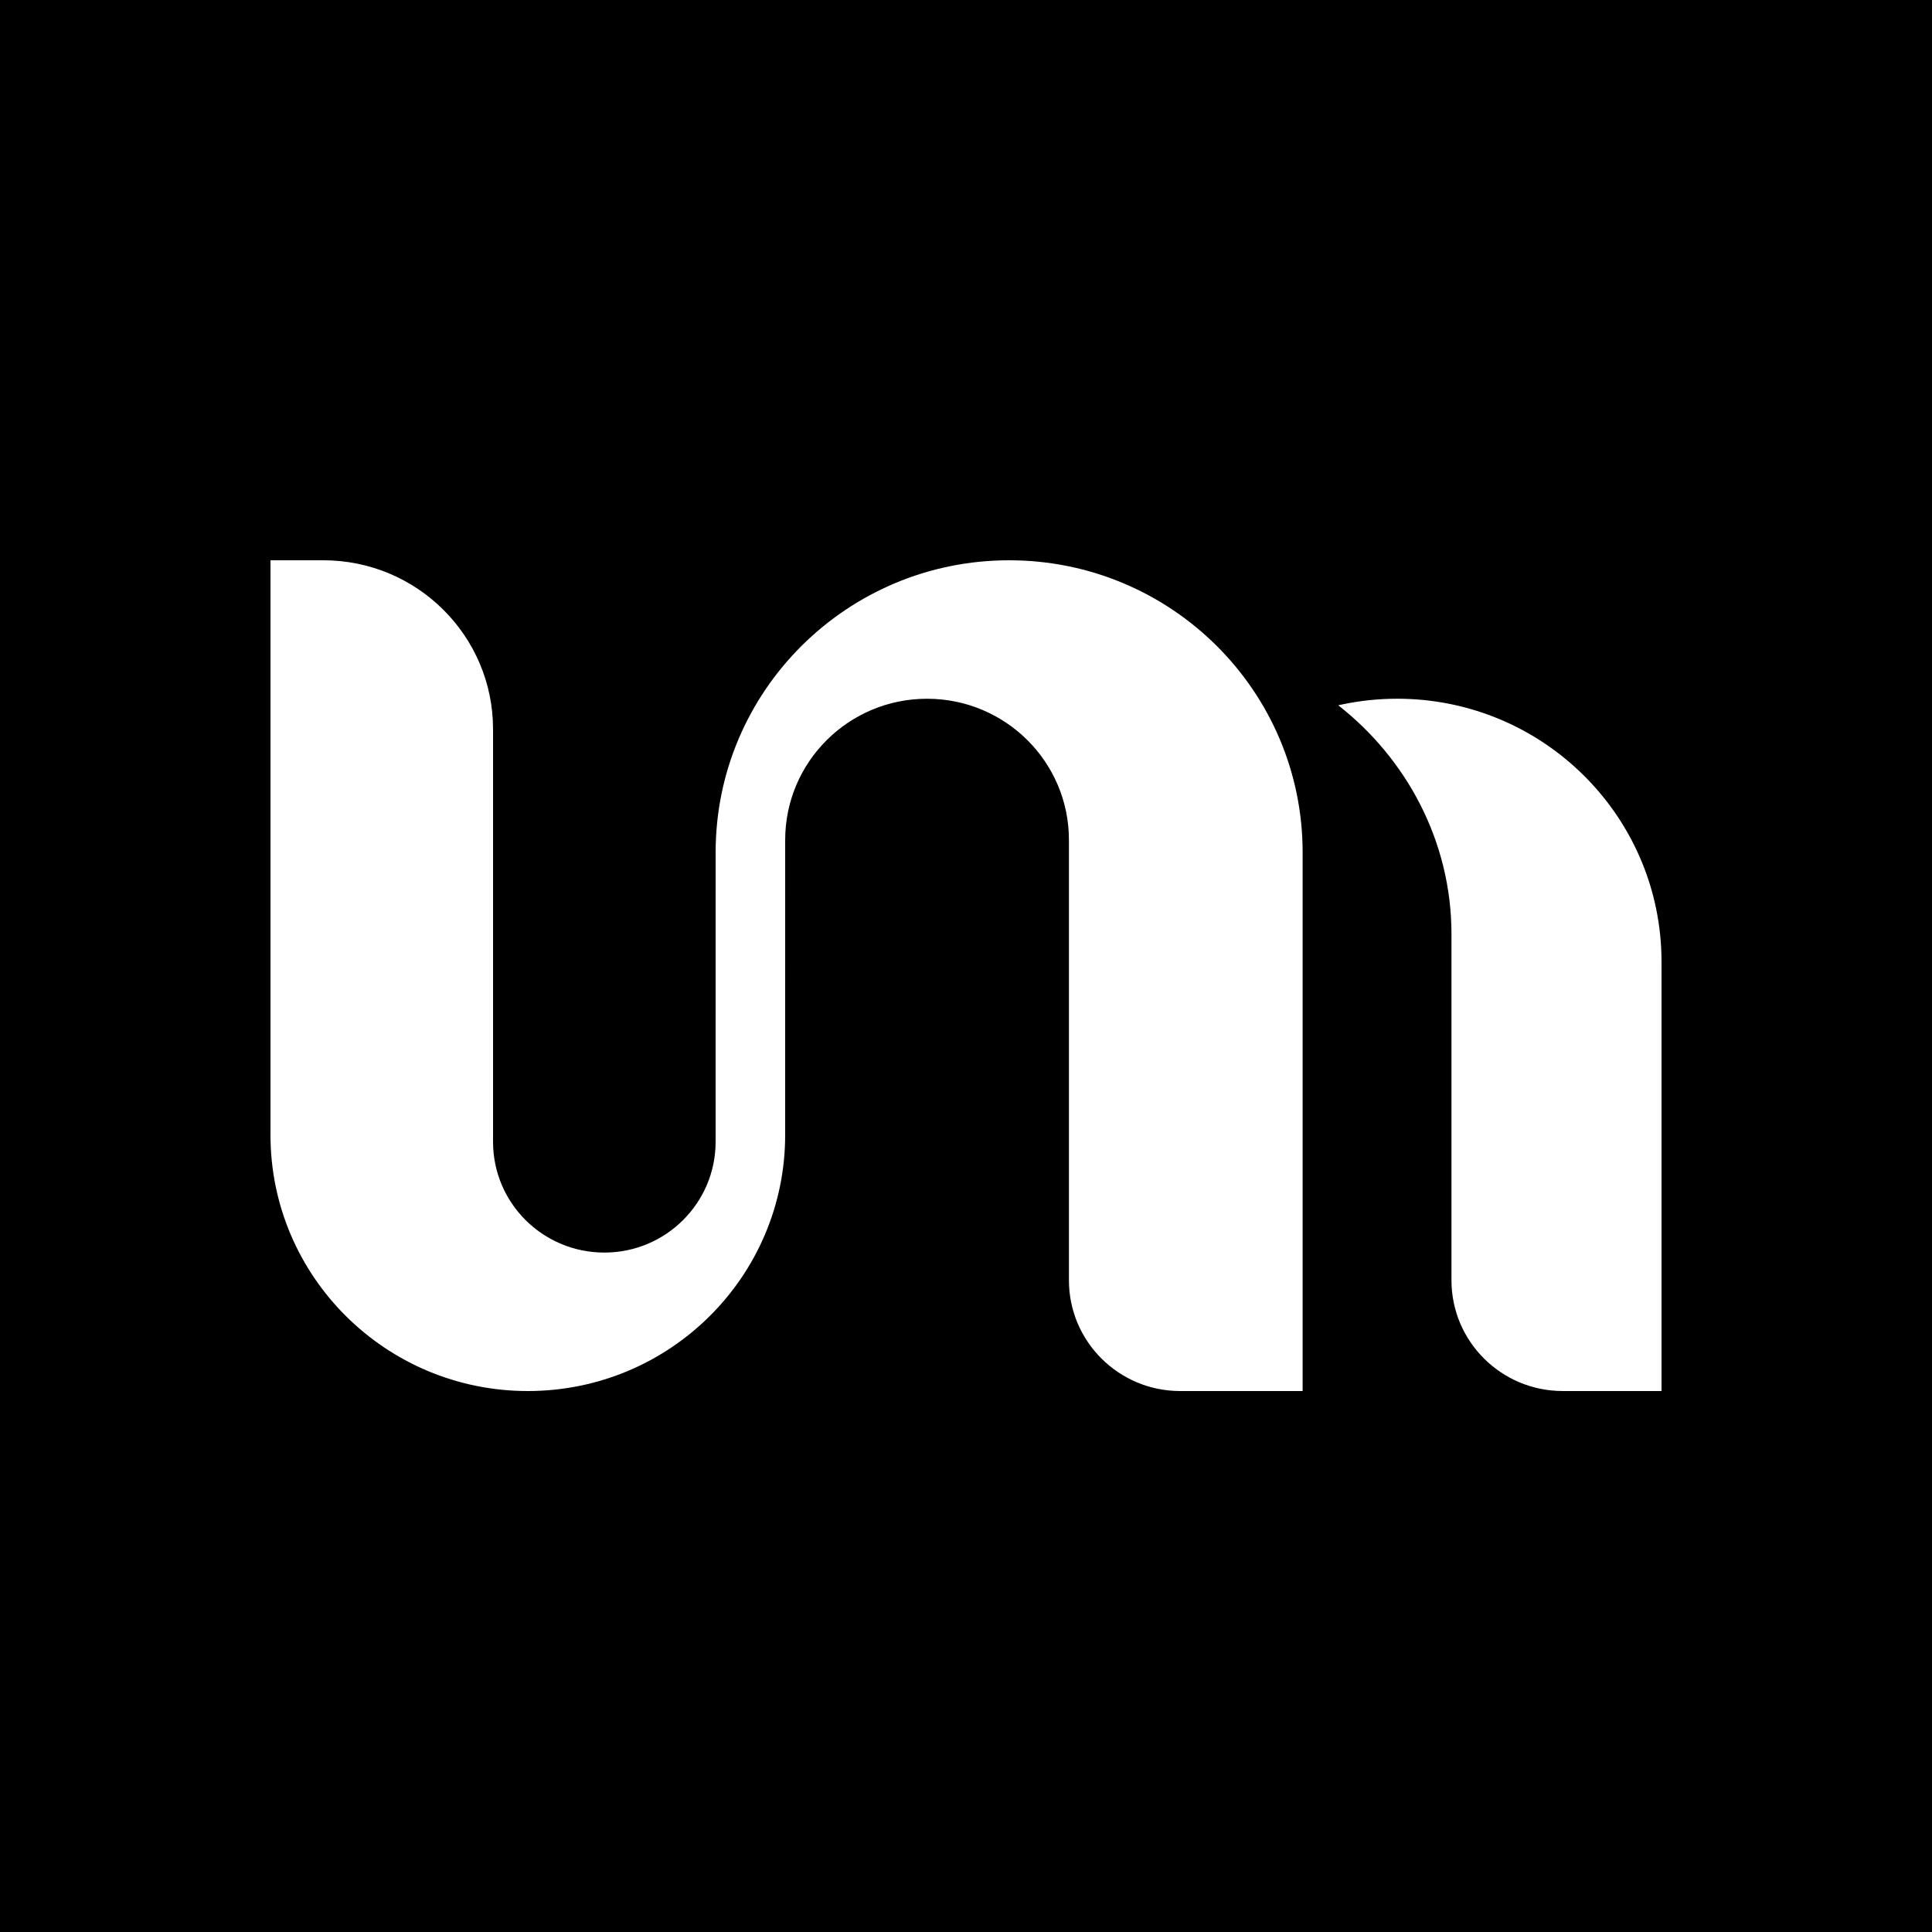 <svg width="100" height="100" viewBox="0 0 100 100" fill="none" xmlns="http://www.w3.org/2000/svg">
<rect width="100" height="100" fill="black"/>
<path fill-rule="evenodd" clip-rule="evenodd" d="M25.52 37.743C25.52 32.914 21.587 29 16.736 29H14V58.742C14 66.064 19.963 72 27.32 72C34.676 72 40.64 66.064 40.64 58.742V54.872L40.641 43.477C40.641 39.44 43.928 36.167 47.984 36.167C52.04 36.167 55.328 39.44 55.328 43.477V66.267C55.328 69.433 57.907 72 61.088 72H67.424V44.122C67.424 35.77 60.623 29 52.232 29C43.842 29 37.041 35.77 37.041 44.122V46.236L37.04 59.1C37.04 62.267 34.461 64.833 31.28 64.833C28.099 64.833 25.52 62.267 25.52 59.1V37.743ZM69.267 36.506C72.792 39.262 75.128 43.542 75.128 48.349V66.266C75.128 69.433 77.707 71.999 80.888 71.999H86V49.783C86 49.298 85.975 48.82 85.925 48.349C85.206 41.503 79.389 36.166 72.32 36.166C71.334 36.166 70.371 36.27 69.444 36.467C69.385 36.48 69.326 36.493 69.267 36.506Z" fill="white"/>
</svg>
